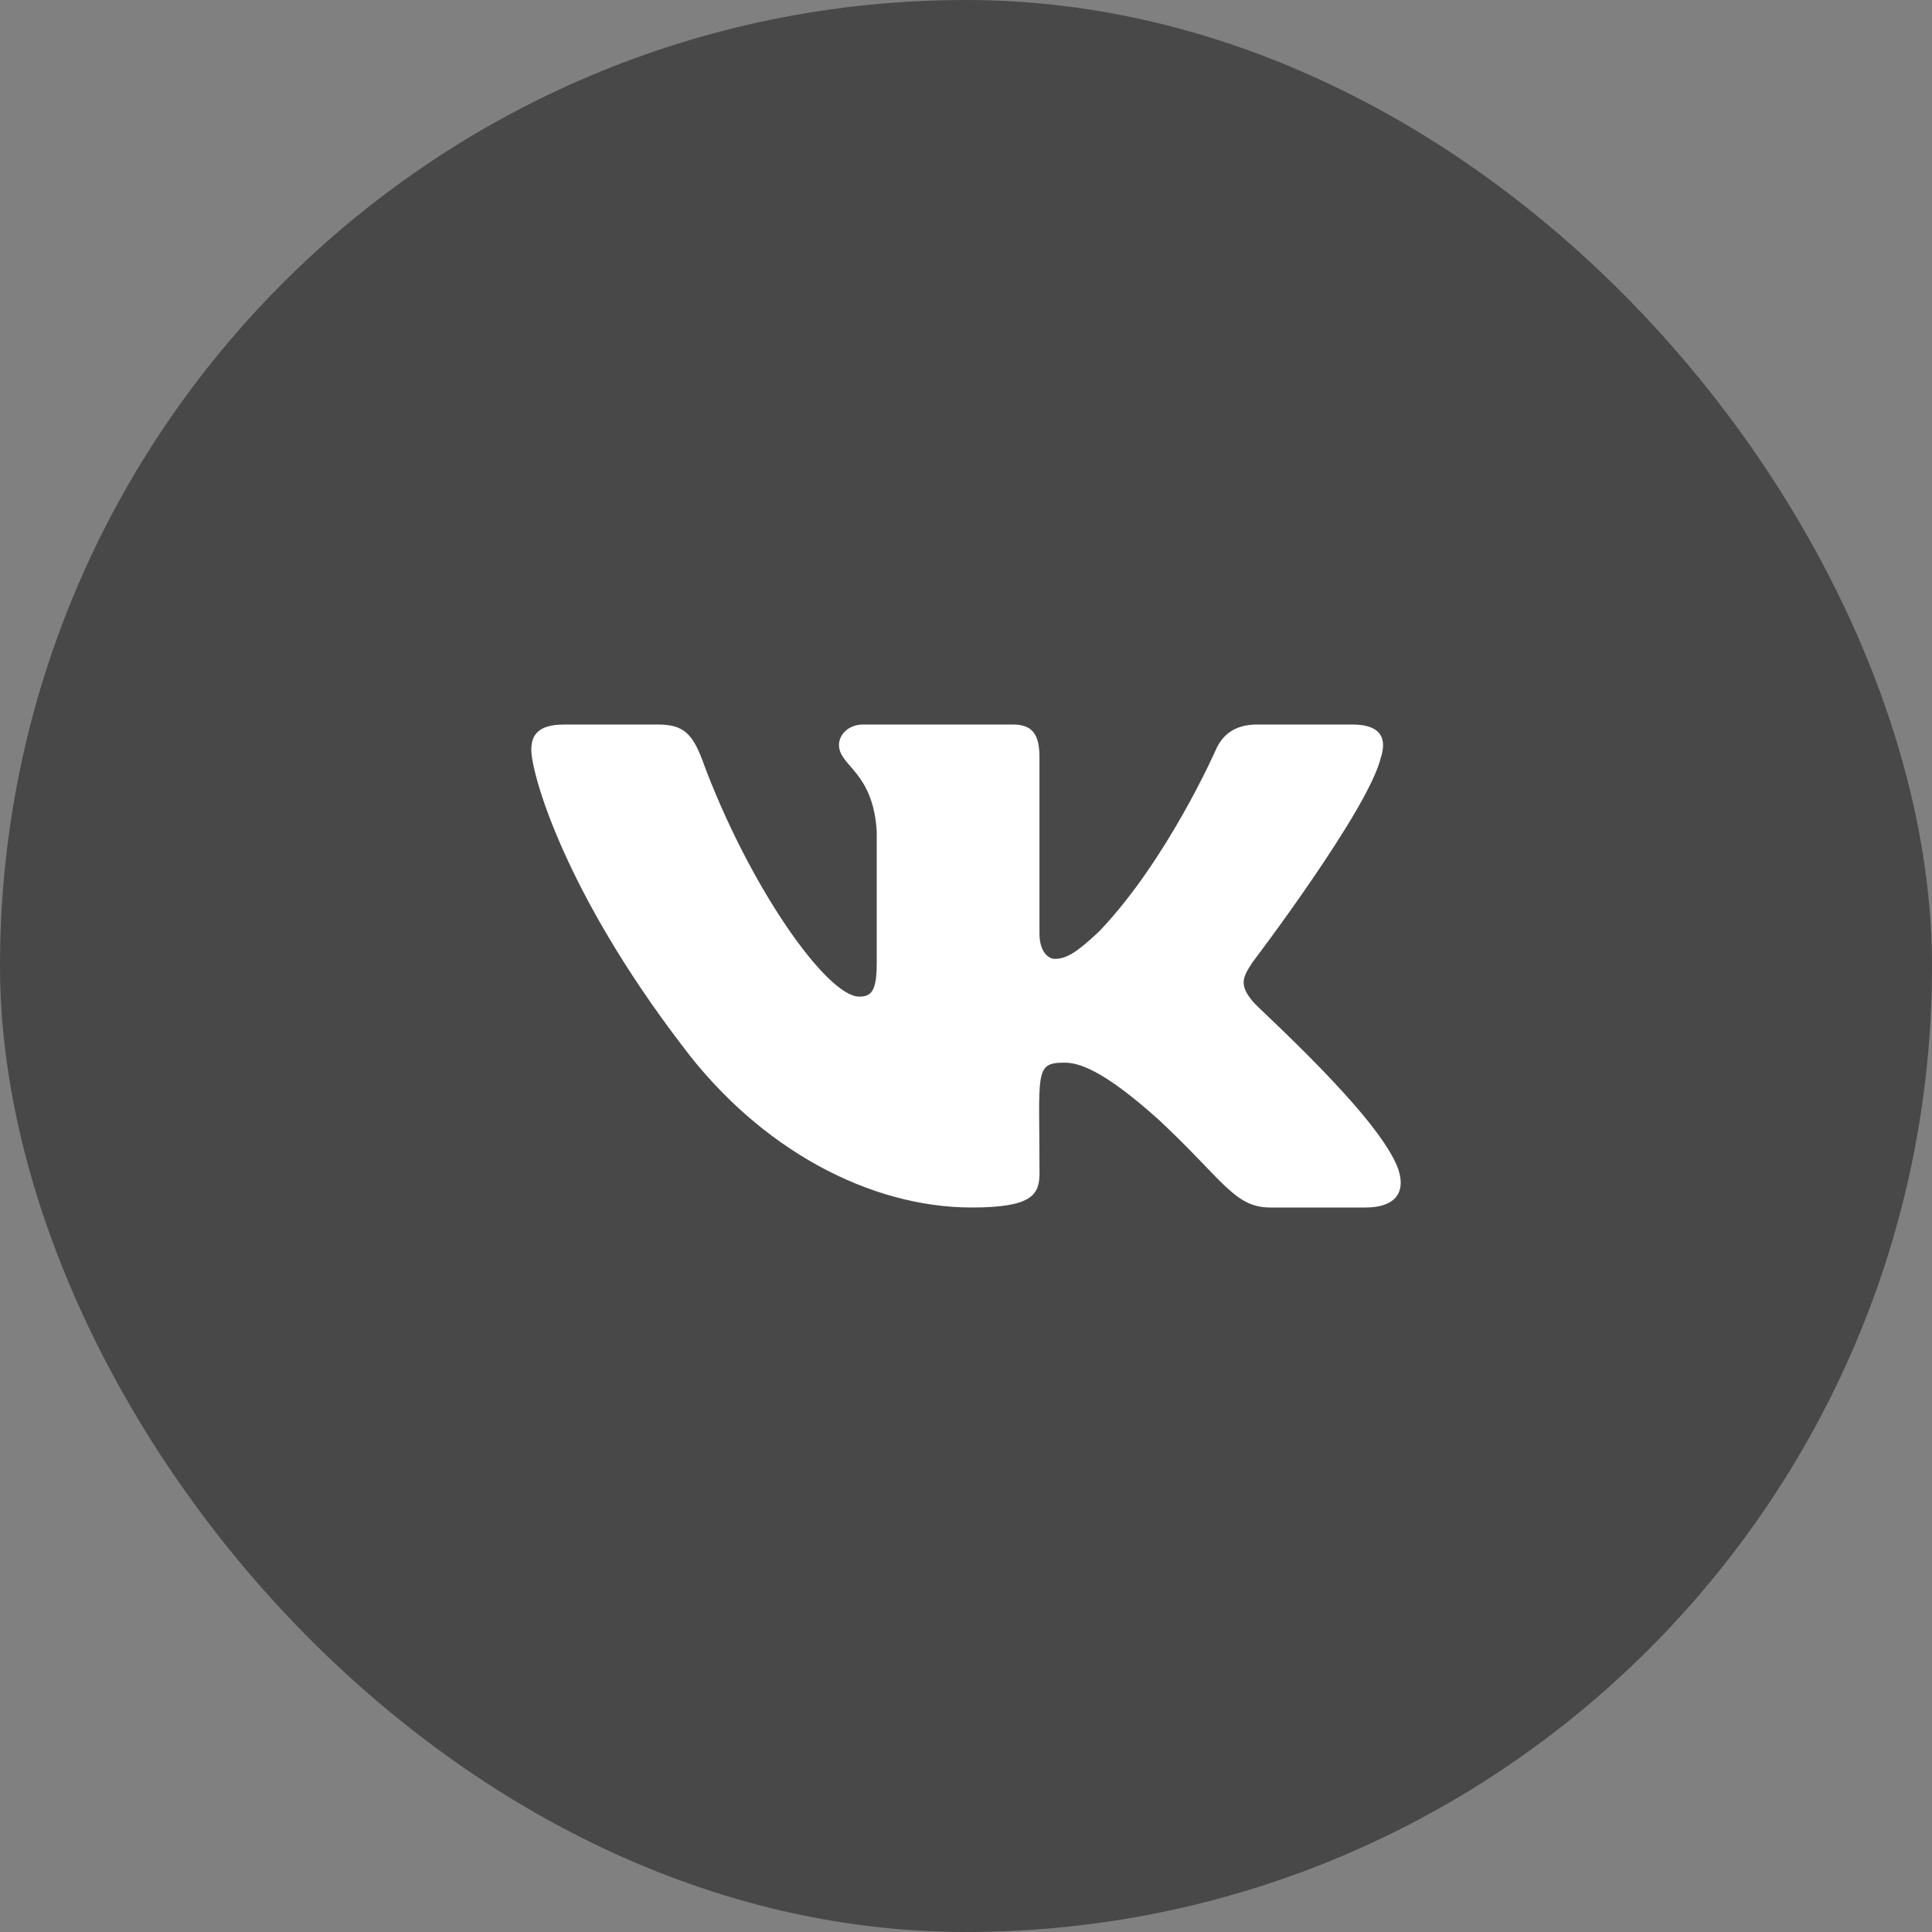 <svg width="40" height="40" viewBox="0 0 40 40" fill="none" xmlns="http://www.w3.org/2000/svg">
<rect x="0" y="0" width="40" height="40" fill="#808080" stroke="none"/>
<rect width="40" height="40" rx="20" fill="#484848"/>
<path d="M25.937 20.734C25.646 20.384 25.729 20.229 25.937 19.916C25.941 19.912 28.343 16.751 28.59 15.679L28.592 15.678C28.715 15.287 28.592 15 27.997 15H26.029C25.528 15 25.297 15.246 25.173 15.522C25.173 15.522 24.171 17.806 22.754 19.287C22.296 19.715 22.085 19.852 21.835 19.852C21.712 19.852 21.521 19.715 21.521 19.324V15.678C21.521 15.209 21.38 15 20.966 15H17.871C17.557 15 17.37 15.219 17.37 15.422C17.37 15.866 18.079 15.969 18.152 17.219V19.931C18.152 20.525 18.039 20.634 17.788 20.634C17.119 20.634 15.495 18.341 14.533 15.716C14.338 15.206 14.149 15.001 13.644 15.001H11.675C11.113 15.001 11 15.247 11 15.523C11 16.01 11.669 18.432 14.111 21.632C15.739 23.816 18.031 25 20.116 25C21.369 25 21.522 24.737 21.522 24.285C21.522 22.198 21.409 22.001 22.037 22.001C22.328 22.001 22.829 22.138 23.999 23.191C25.336 24.441 25.556 25 26.304 25H28.272C28.833 25 29.118 24.737 28.954 24.219C28.58 23.128 26.051 20.884 25.937 20.734Z" fill="white"/>
</svg>
